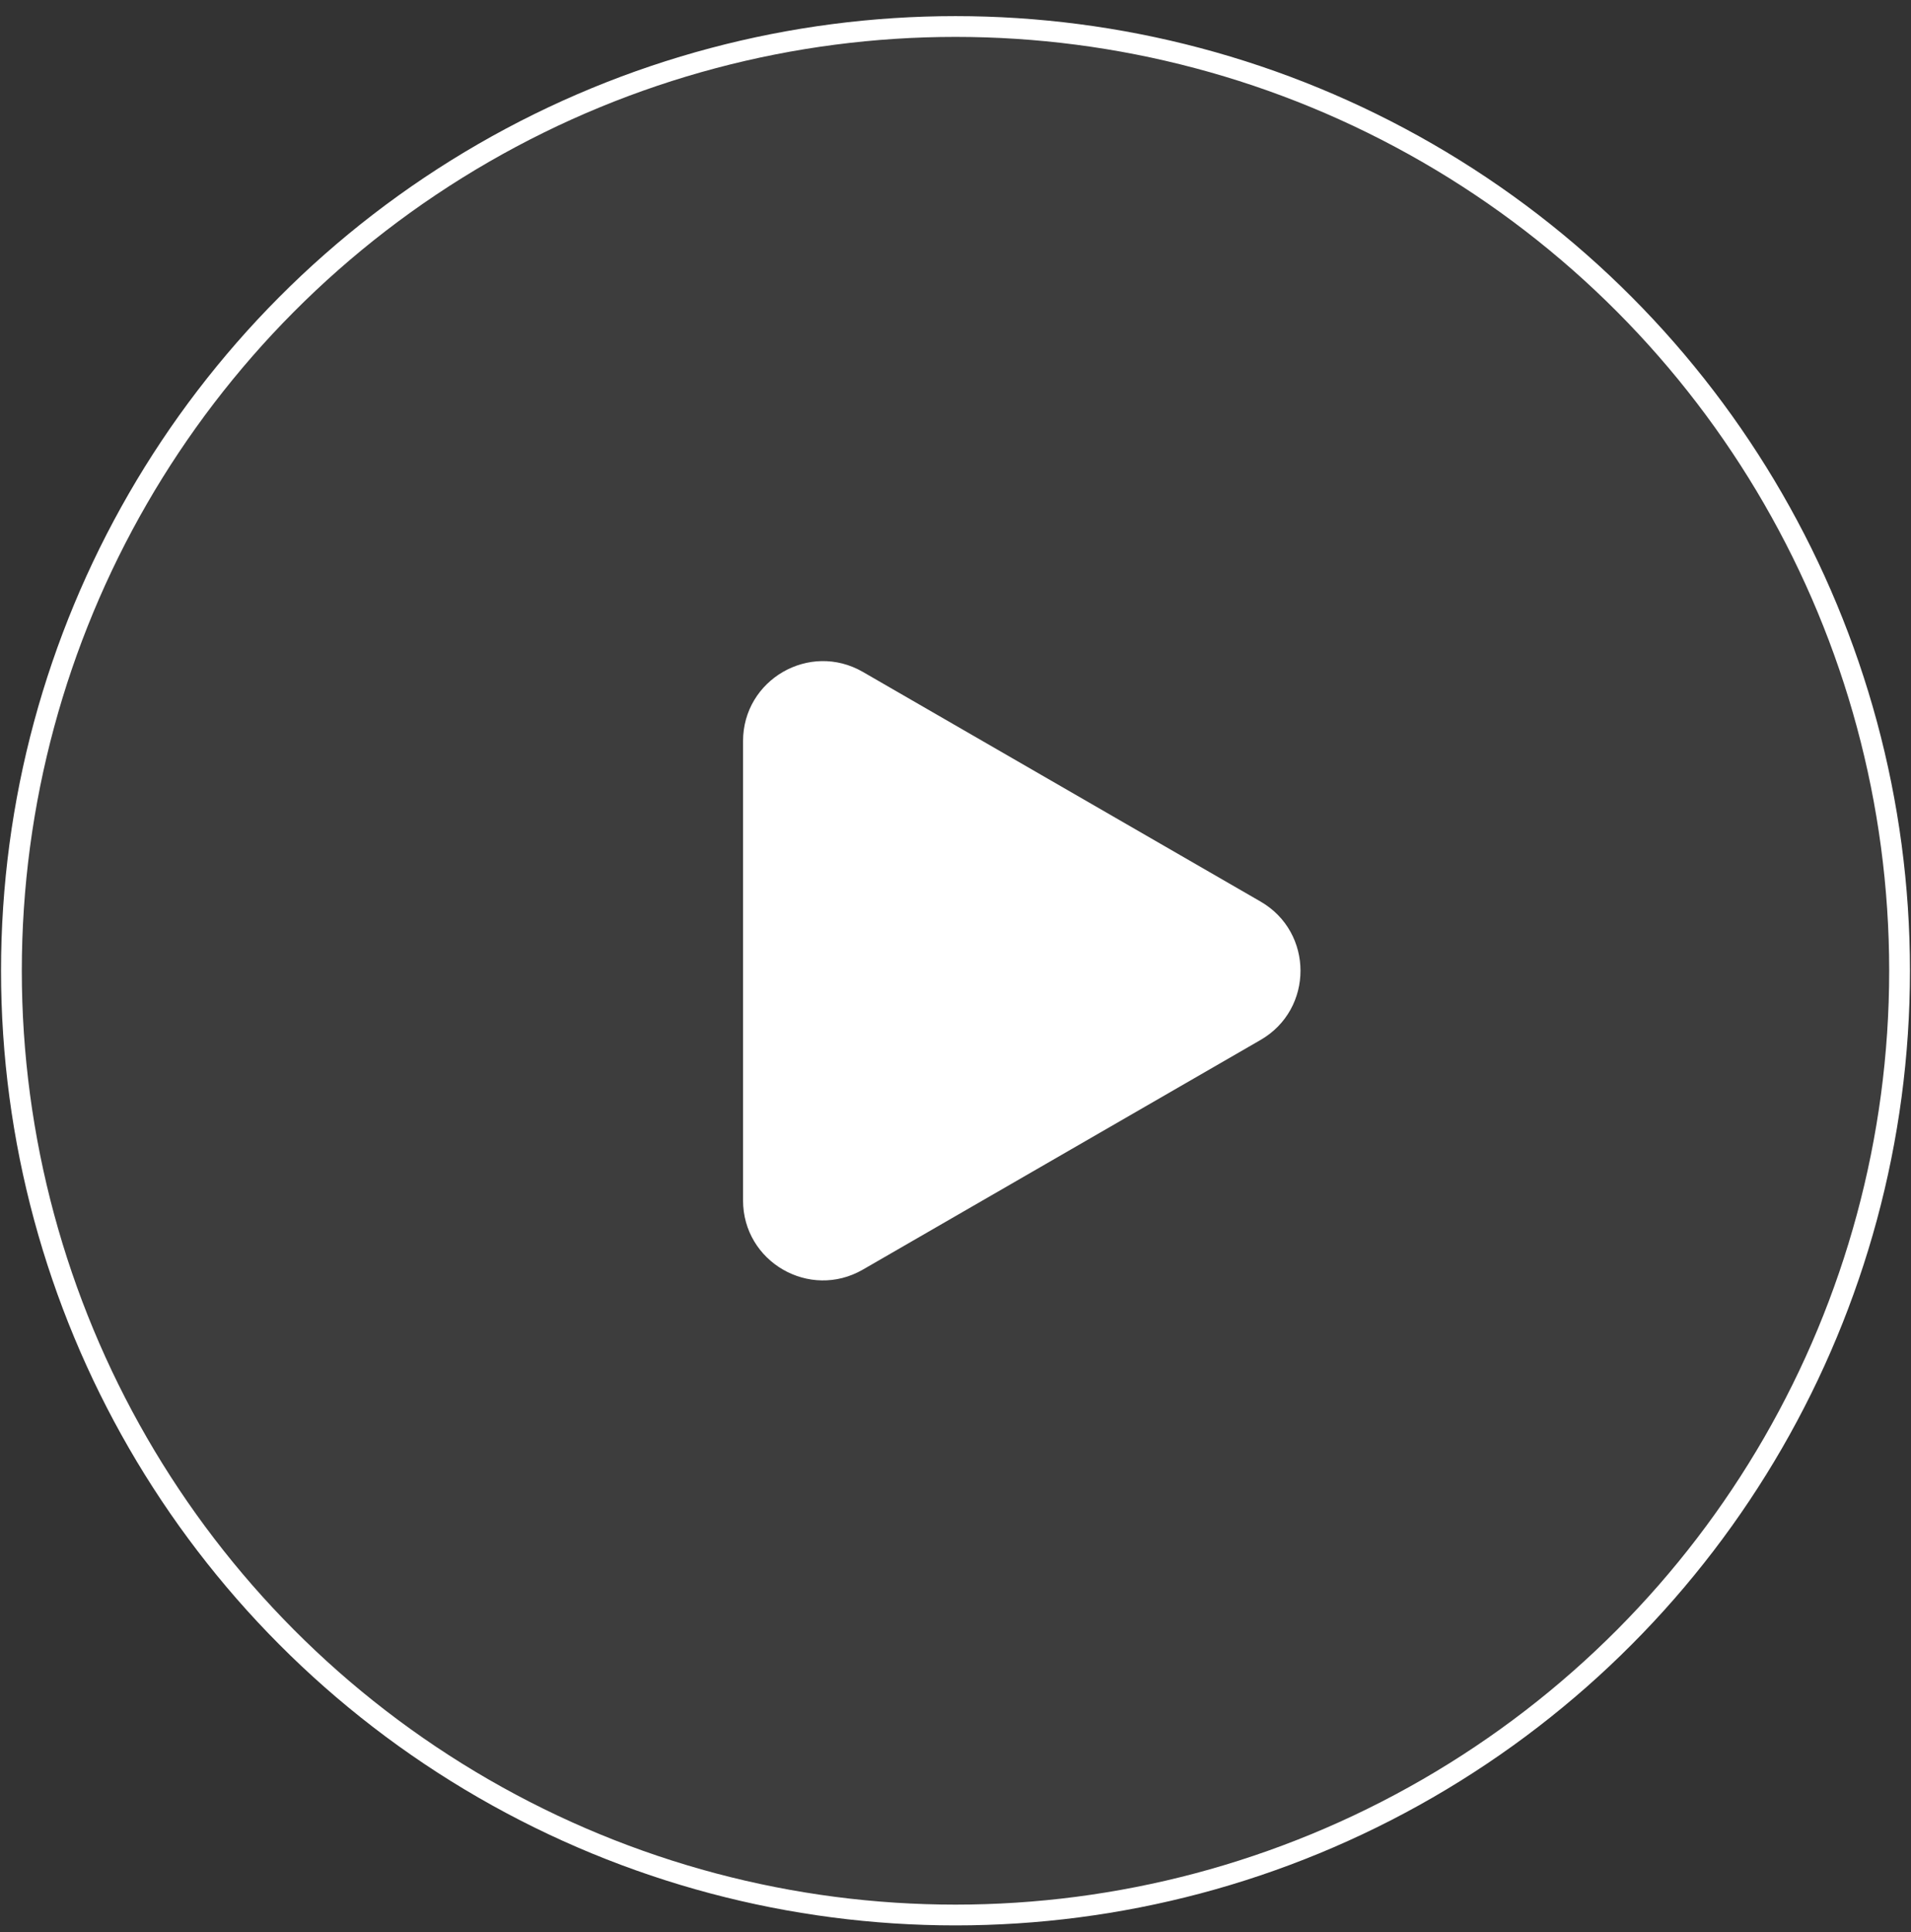 <svg xmlns="http://www.w3.org/2000/svg" width="92" height="93" viewBox="0 0 92 93" fill="none"><rect x="0" y="0" width="92" height="93" fill="#333333" stroke="none"/><circle cx="46" cy="46.726" r="45.45" fill="white" fill-opacity="0.05" stroke="white"></circle><path d="M60.686 43.395C63.25 44.875 63.25 48.576 60.686 50.057L41.541 61.11C38.977 62.59 35.772 60.74 35.772 57.779L35.772 35.673C35.772 32.712 38.977 30.861 41.541 32.342L60.686 43.395Z" fill="white"></path></svg>